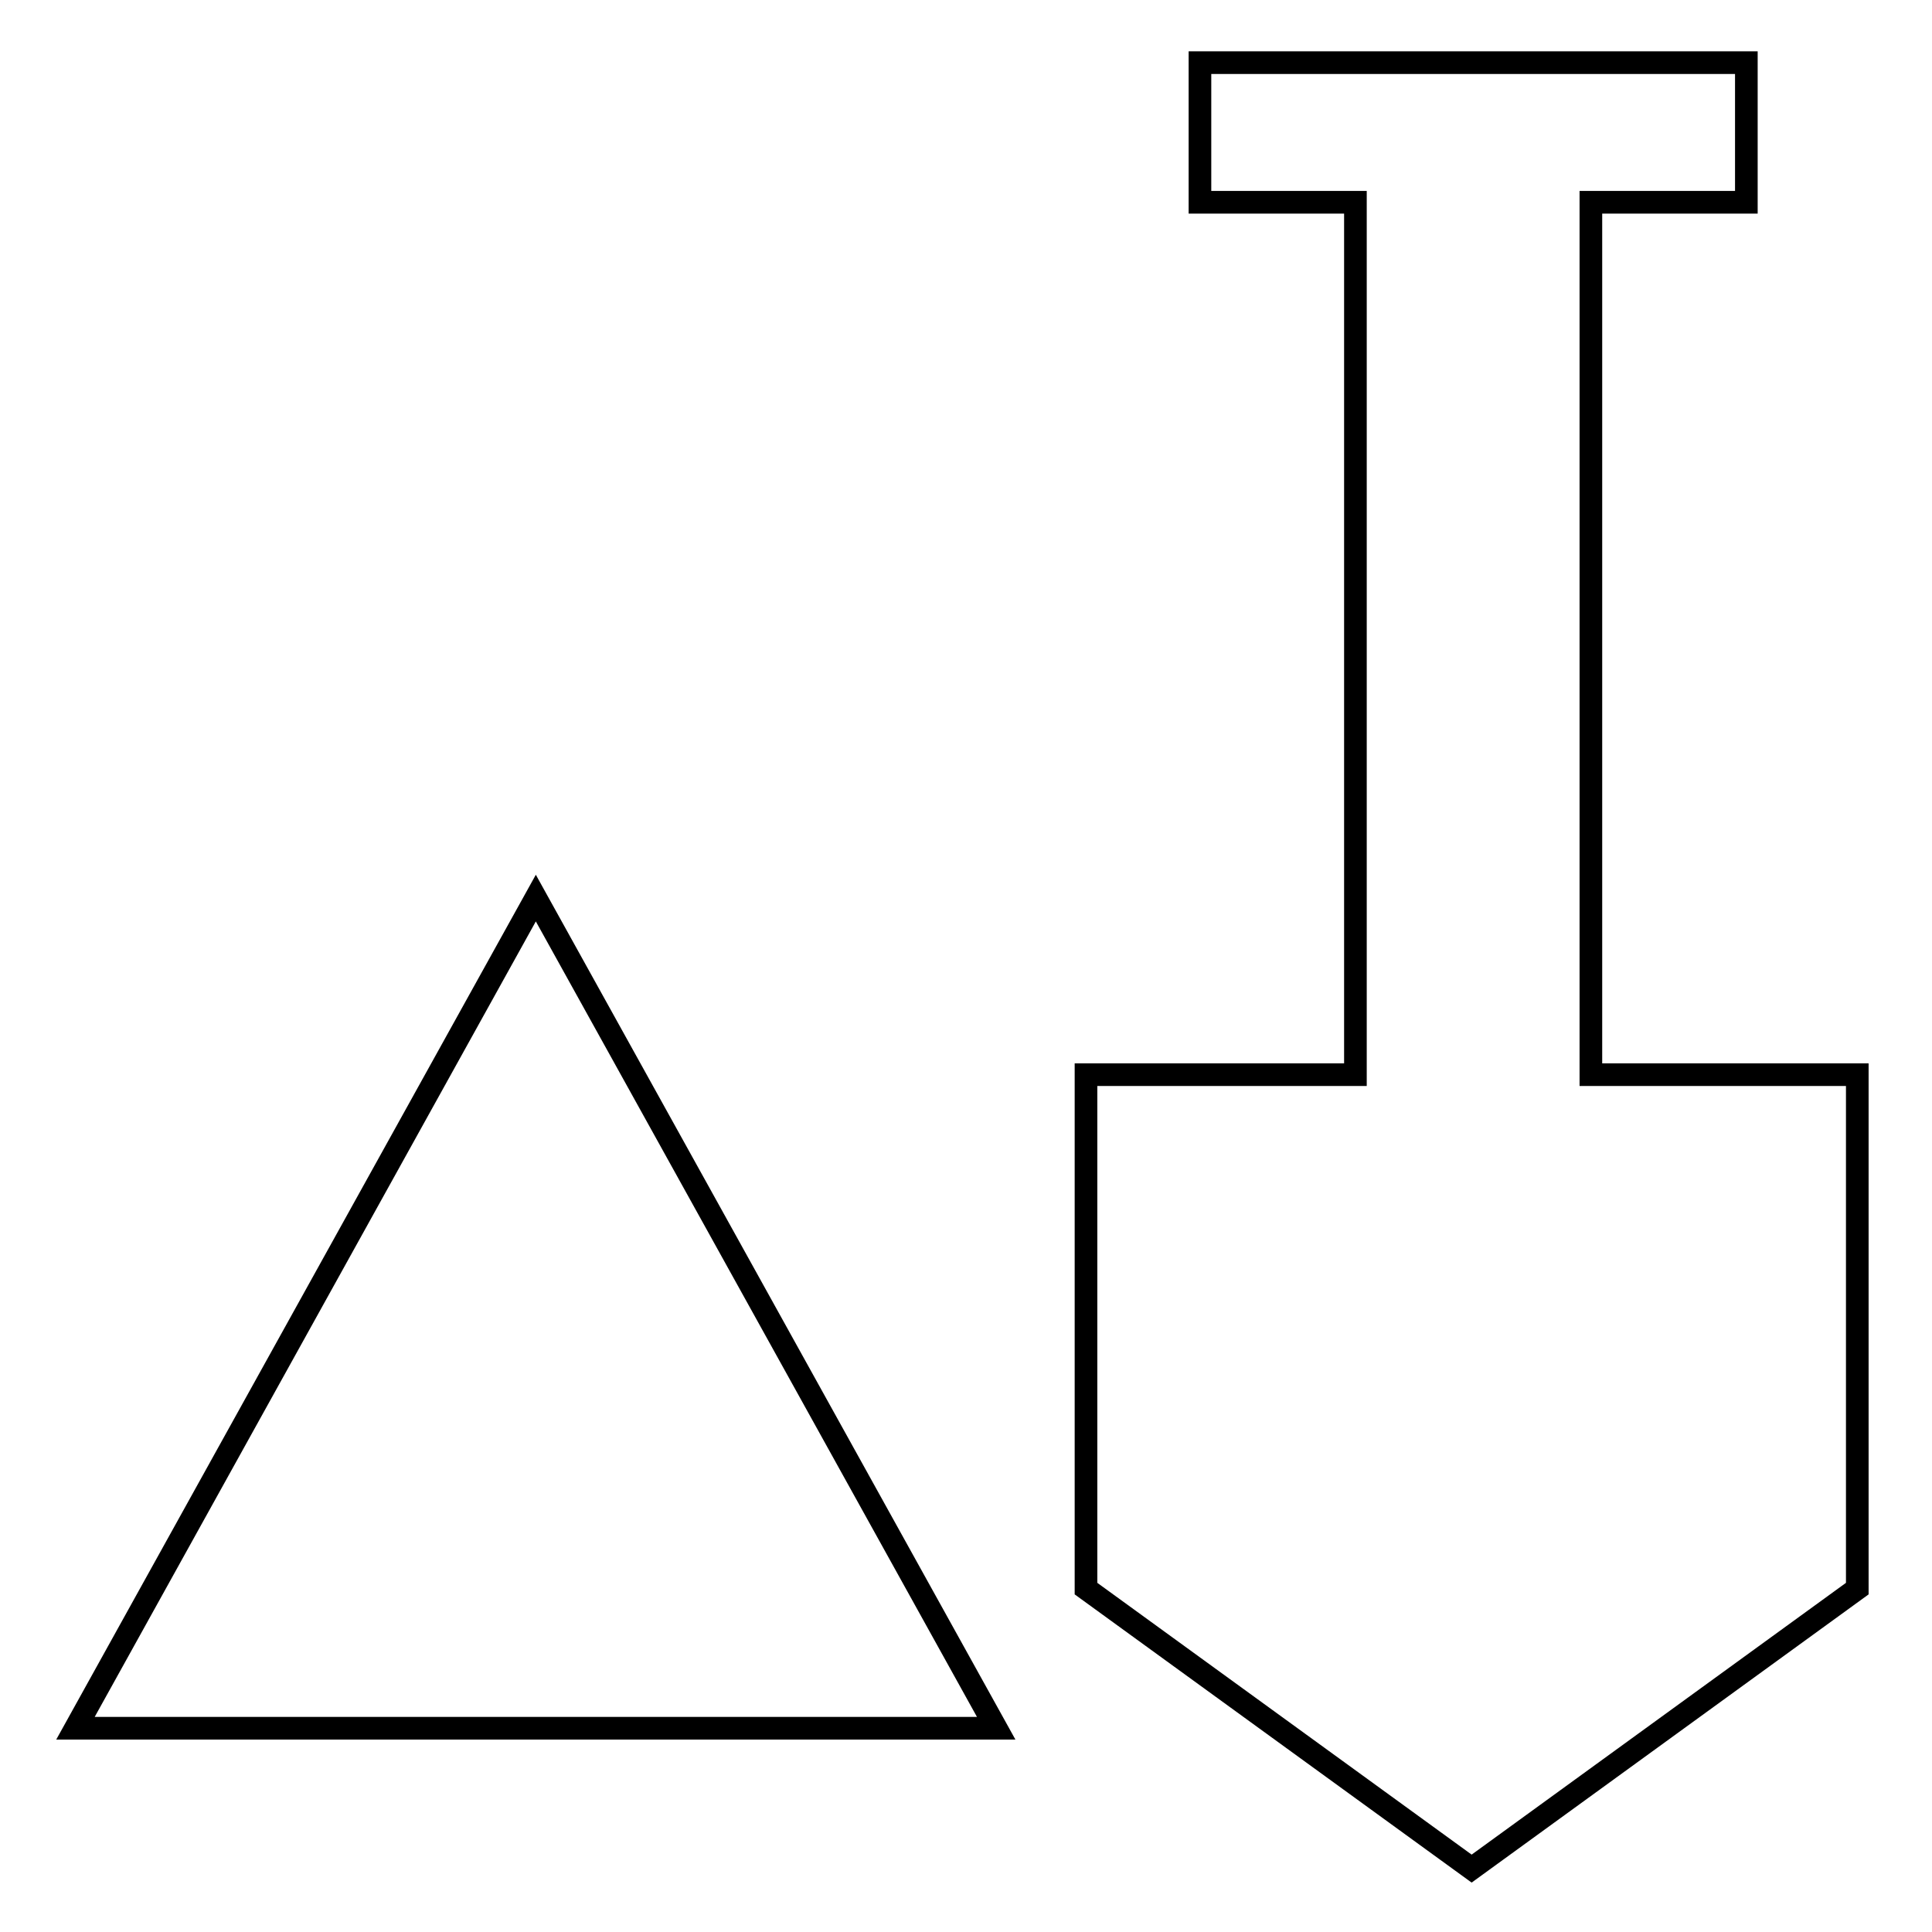 <?xml version="1.0" encoding="utf-8"?>
<!-- Svg Vector Icons : http://www.onlinewebfonts.com/icon -->
<!DOCTYPE svg PUBLIC "-//W3C//DTD SVG 1.1//EN" "http://www.w3.org/Graphics/SVG/1.1/DTD/svg11.dtd">
<svg version="1.1" xmlns="http://www.w3.org/2000/svg" xmlns:xlink="http://www.w3.org/1999/xlink" x="0px" y="0px" viewBox="0 0 256 256" enable-background="new 0 0 256 256" xml:space="preserve">
<g> <path stroke-width="3" fill-opacity="0" stroke="#000000"  d="M10,229h122L71,119L10,229z M210.8,142.4V26.8h20.6V8.3H159v18.5h20.6v115.6h-35.7v68.1l51.1,37.1 l51.1-37.1v-68.1H210.8z"/></g>
</svg>
